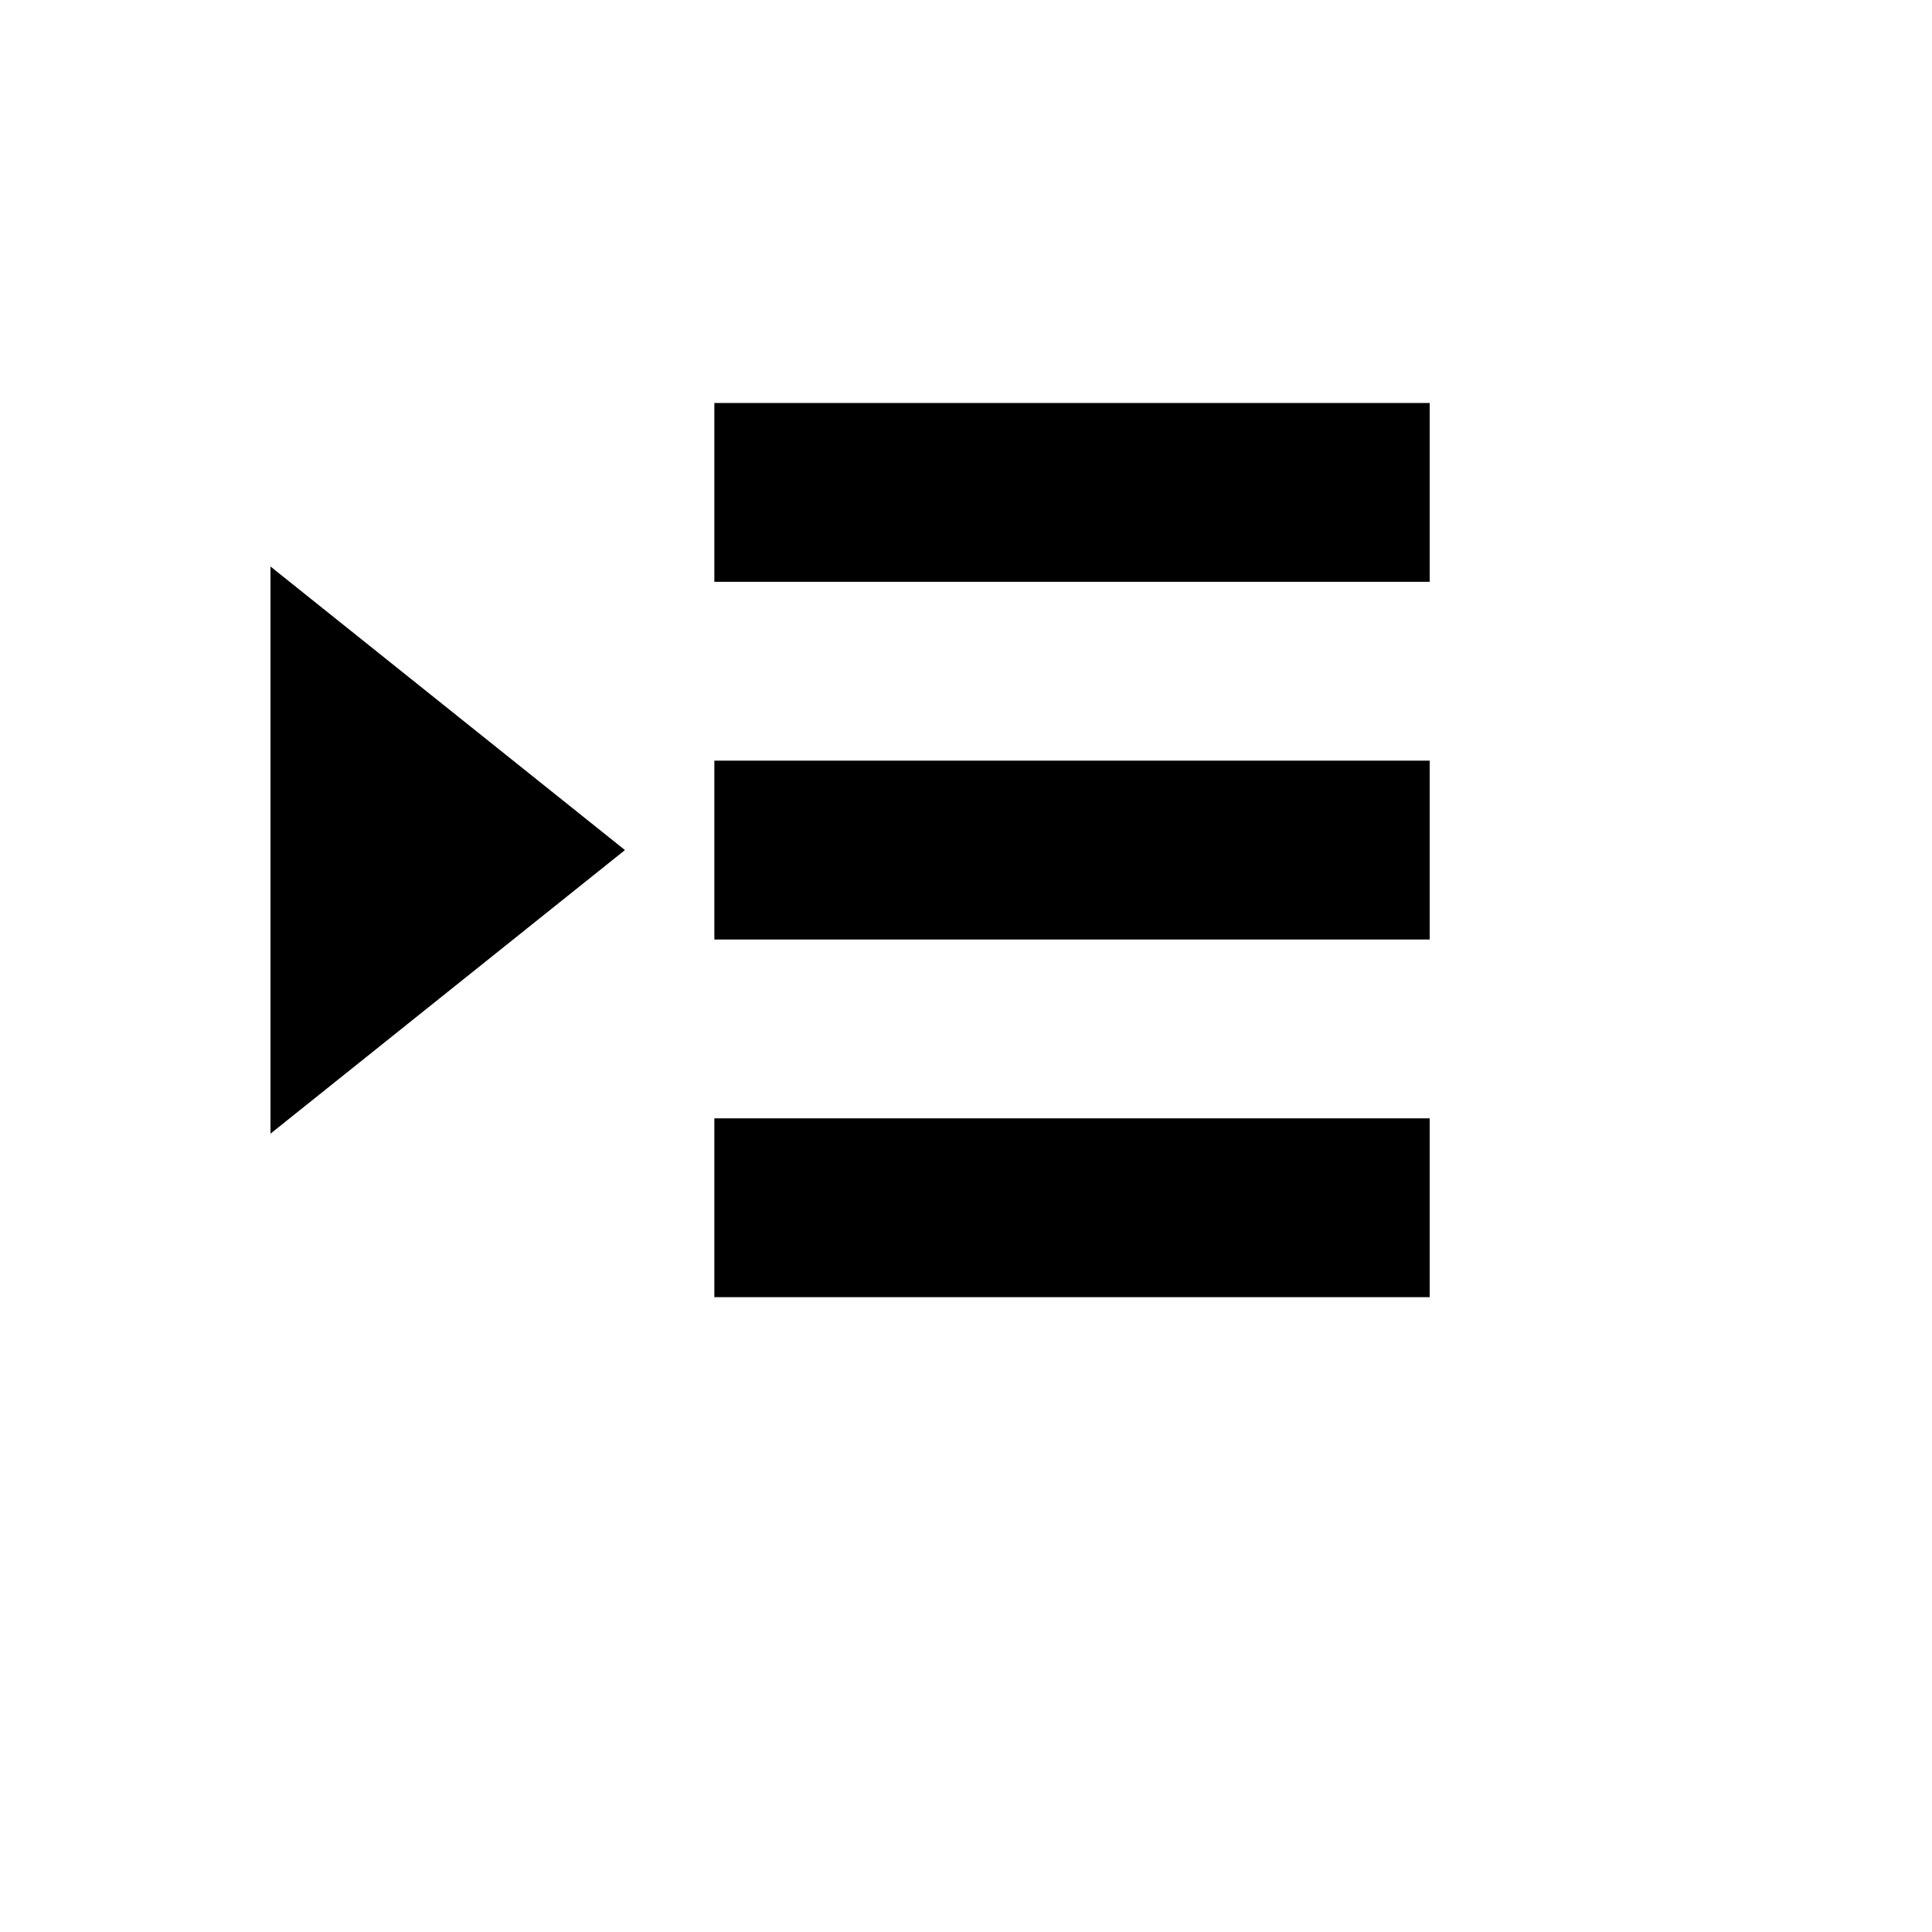 <svg xmlns="http://www.w3.org/2000/svg" version="1.1" xmlns:xlink="http://www.w3.org/1999/xlink" width="100%" height="100%" id="svgWorkerArea" viewBox="-25 -25 625 625" xmlns:idraw="https://idraw.muisca.co" style="background: white;"><defs id="defsdoc"><pattern id="patternBool" x="0" y="0" width="10" height="10" patternUnits="userSpaceOnUse" patternTransform="rotate(35)"><circle cx="5" cy="5" r="4" style="stroke: none;fill: #ff000070;"></circle></pattern></defs><g id="fileImp-882589824" class="cosito"><path id="pathImp-790287055" fill="currentColor" class="grouped" d="M437.5 105.37C437.5 105.37 206.092 105.37 206.092 105.37 206.092 105.37 206.092 163.222 206.092 163.222 206.092 163.222 437.5 163.222 437.5 163.222 437.5 163.222 437.5 105.37 437.5 105.37 437.5 105.37 437.5 105.37 437.5 105.37"></path><path id="pathImp-636748365" fill="currentColor" class="grouped" d="M62.5 158.265C62.5 158.264 62.5 341.736 62.5 341.736 62.5 341.736 177.169 250 177.169 250 177.169 250 62.5 158.264 62.5 158.265 62.5 158.264 62.5 158.264 62.5 158.265"></path><path id="pathImp-562558647" fill="currentColor" class="grouped" d="M437.5 221.074C437.5 221.074 206.092 221.074 206.092 221.074 206.092 221.074 206.092 278.926 206.092 278.926 206.092 278.926 437.5 278.926 437.5 278.926 437.5 278.926 437.5 221.074 437.5 221.074 437.5 221.074 437.5 221.074 437.5 221.074"></path><path id="pathImp-380043187" fill="currentColor" class="grouped" d="M206.092 336.778C206.092 336.778 437.5 336.778 437.5 336.778 437.5 336.778 437.5 394.63 437.5 394.63 437.5 394.63 206.092 394.63 206.092 394.63 206.092 394.63 206.092 336.778 206.092 336.778 206.092 336.778 206.092 336.778 206.092 336.778"></path></g></svg>